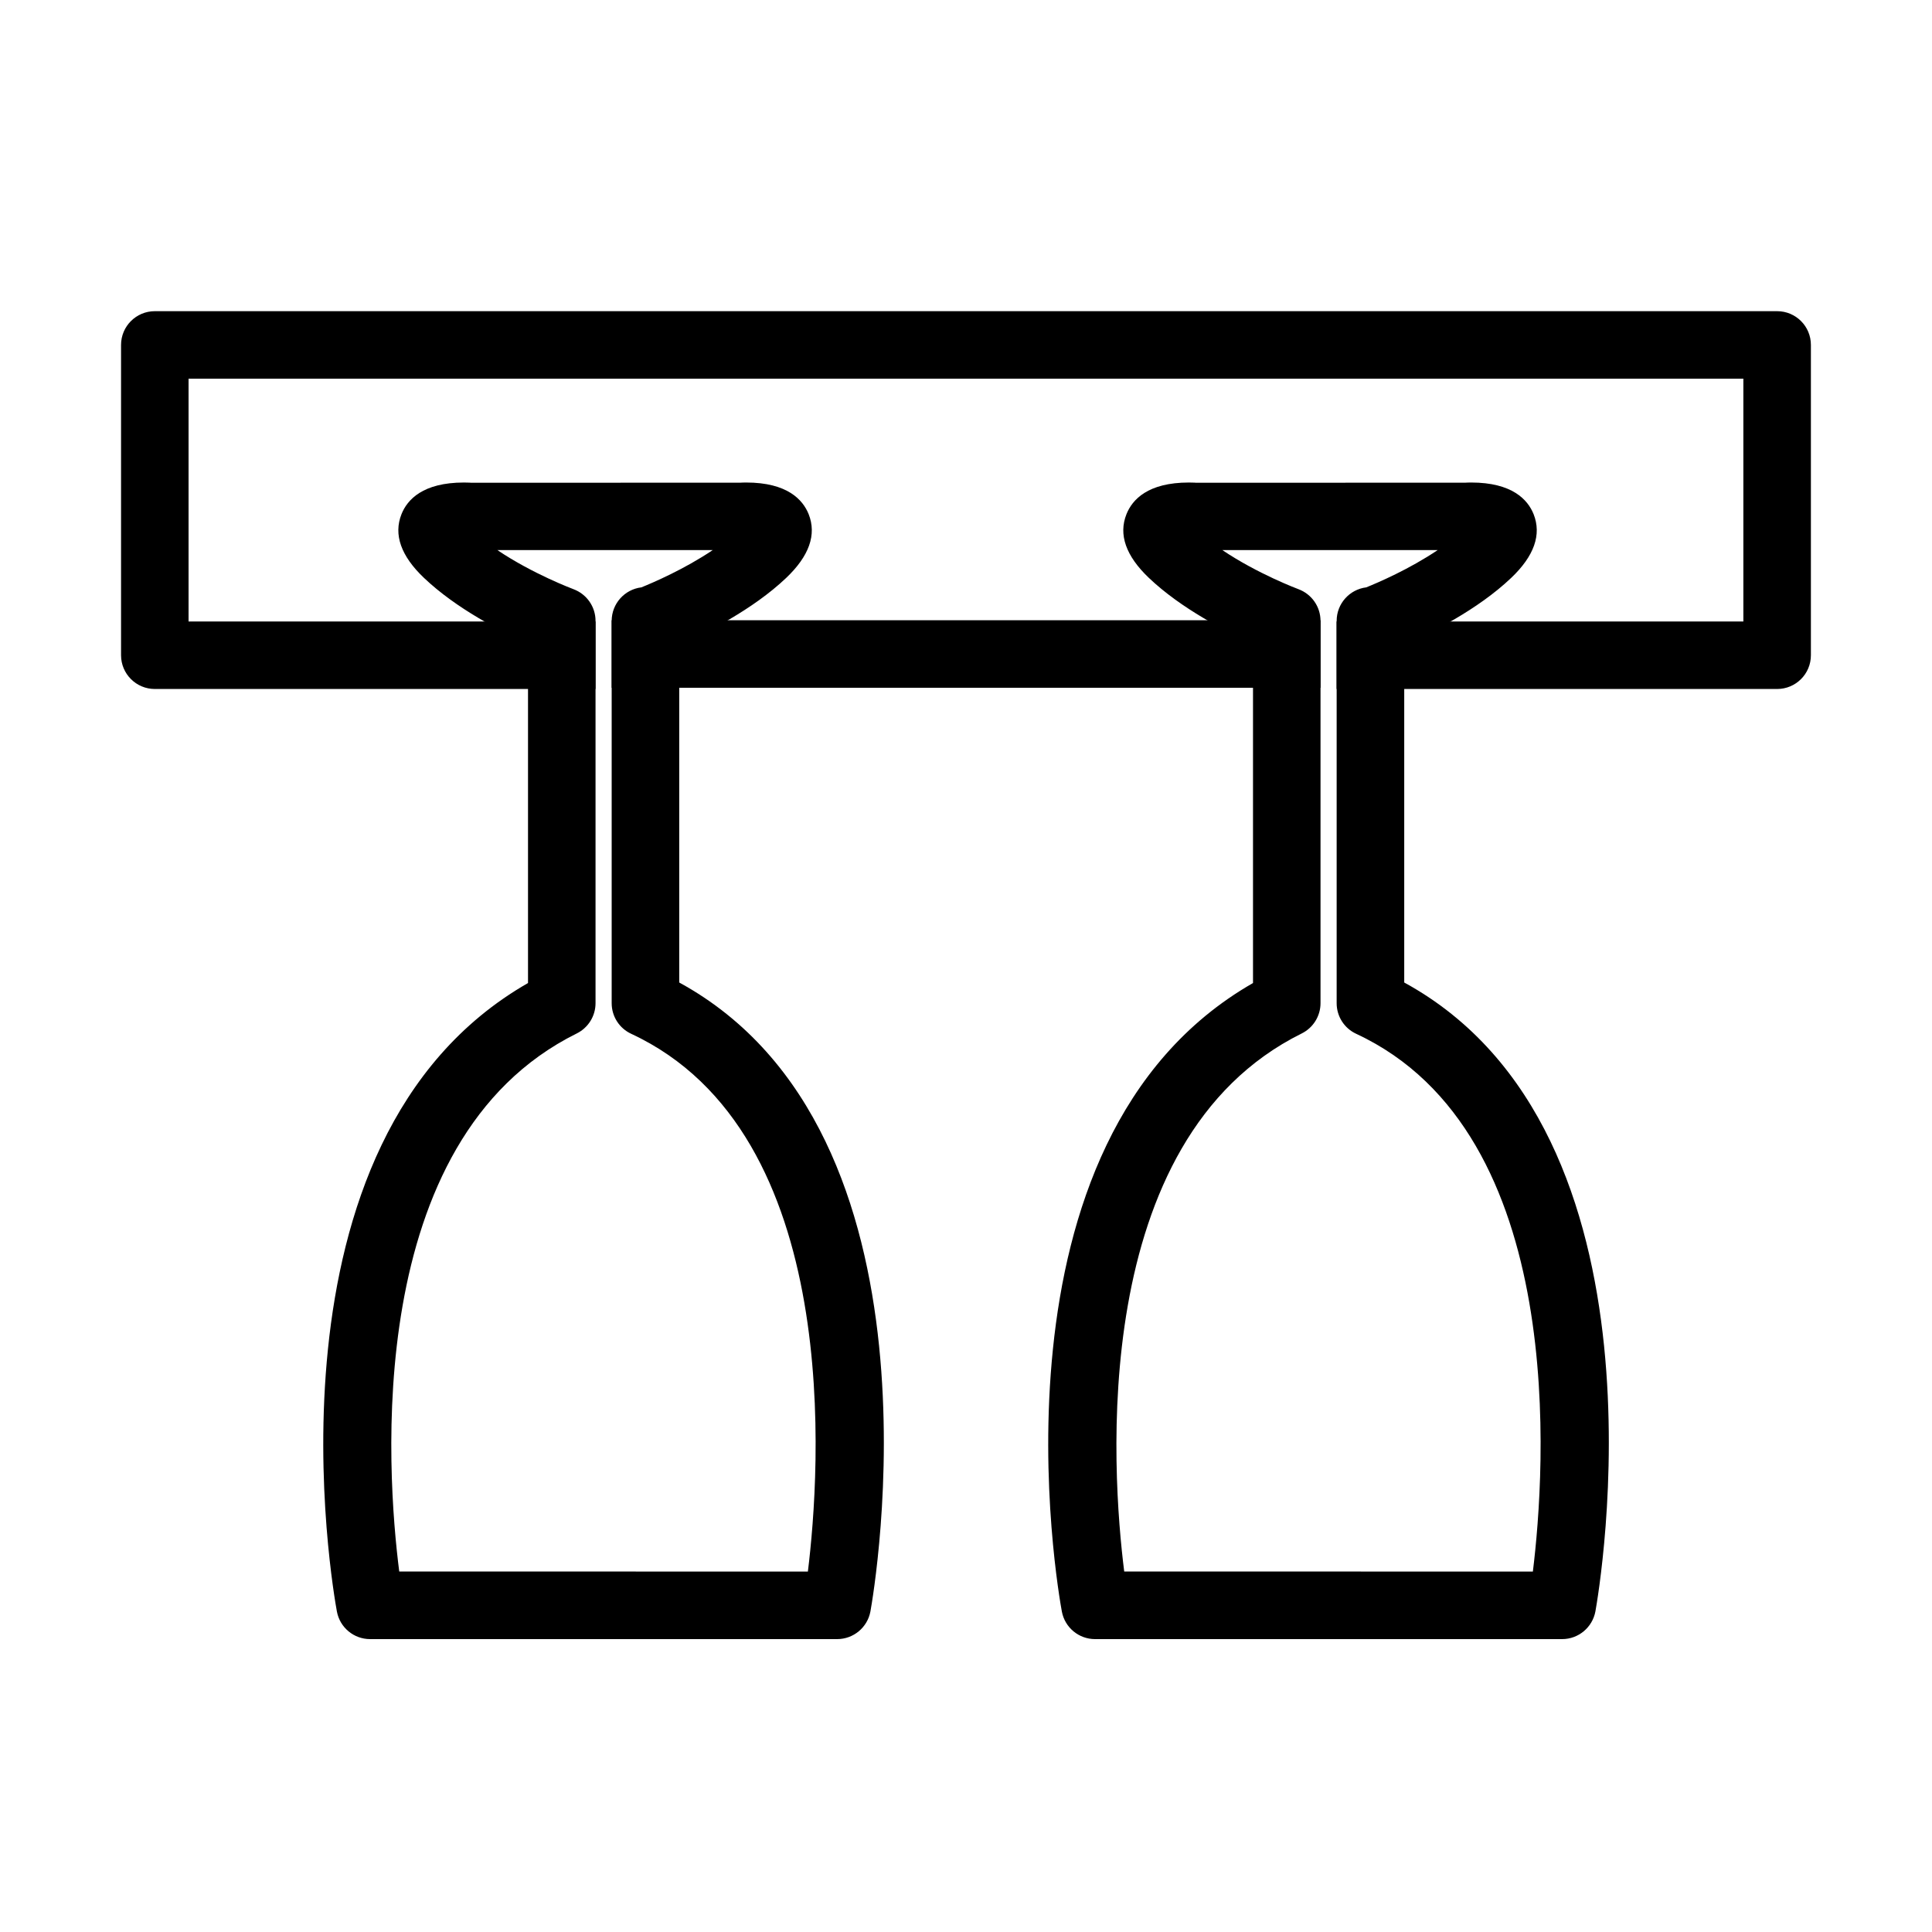 <?xml version="1.0" encoding="UTF-8"?>
<!-- Uploaded to: SVG Repo, www.svgrepo.com, Generator: SVG Repo Mixer Tools -->
<svg fill="#000000" width="800px" height="800px" version="1.1" viewBox="144 144 512 512" xmlns="http://www.w3.org/2000/svg">
 <g>
  <path d="m365.85 578.38h-123.77c-4.316 0-8.008-3.07-8.797-7.305-0.957-5.184-22.246-124.82 50.645-166.56v-89.984c-7.039-3.137-18.949-9.184-27.578-17.395-6.098-5.789-8.105-11.473-5.949-16.879 1.523-3.828 5.641-8.383 16.551-8.383 1.172 0 1.941 0.062 1.941 0.062l71.344-0.02c0.125-0.012 0.723-0.043 1.512-0.043 10.898 0 15.016 4.562 16.551 8.383 2.156 5.418 0.148 11.09-5.949 16.891-8.957 8.512-21.434 14.695-28.348 17.723v89.504c72.711 39.727 51.617 161.38 50.668 166.67-0.789 4.246-4.492 7.336-8.82 7.336zm-53.344-17.895h45.59c3.254-26.414 9.832-116.16-46.824-142.52-3.156-1.461-5.172-4.617-5.172-8.105v-101.32c0-4.574 3.434-8.348 7.871-8.883 3.078-1.246 11.387-4.809 18.918-9.883h-57.086c9.406 6.344 20.035 10.309 20.164 10.363 3.519 1.312 5.856 4.648 5.856 8.395v101.32c0 3.402-1.93 6.504-4.969 8.02-57.023 28.238-50.379 116.52-47.051 142.6h62.703z"/>
  <path d="m557.98 578.38h-123.78c-4.309 0-8.008-3.07-8.797-7.305-0.961-5.184-22.234-124.82 50.656-166.56v-89.984c-7.039-3.137-18.953-9.172-27.59-17.383-6.102-5.801-8.105-11.484-5.941-16.891 1.527-3.828 5.633-8.383 16.543-8.383 1.16 0 1.938 0.062 1.938 0.062l71.344-0.02c0.129-0.012 0.727-0.043 1.516-0.043 10.898 0 15.016 4.562 16.551 8.383 2.152 5.418 0.16 11.09-5.941 16.891-8.957 8.512-21.434 14.684-28.344 17.723v89.504c72.707 39.727 51.613 161.38 50.664 166.67-0.797 4.246-4.5 7.336-8.816 7.336zm-53.344-17.895h45.59c3.25-26.414 9.832-116.16-46.828-142.52-3.156-1.461-5.172-4.617-5.172-8.105v-101.32c0-4.574 3.426-8.34 7.848-8.883 3.086-1.246 11.402-4.809 18.93-9.883h-57.074c9.406 6.344 20.039 10.309 20.168 10.363 3.519 1.312 5.852 4.648 5.852 8.395v101.32c0 3.402-1.93 6.504-4.969 8.02-56.902 28.172-50.344 116.5-47.051 142.6h62.707z"/>
  <path d="m614.96 326.59h-116.75v-17.895h107.8v-64.336h-412.04v64.336h107.85v17.895h-116.79c-4.949 0-8.949-4.012-8.949-8.949v-82.23c0-4.945 4.012-8.945 8.949-8.945h429.93c4.949 0 8.949 4 8.949 8.945v82.23c0 4.949-4 8.949-8.949 8.949z"/>
  <path d="m493.95 308.37h-187.85v17.895h187.85z"/>
 </g>
</svg>